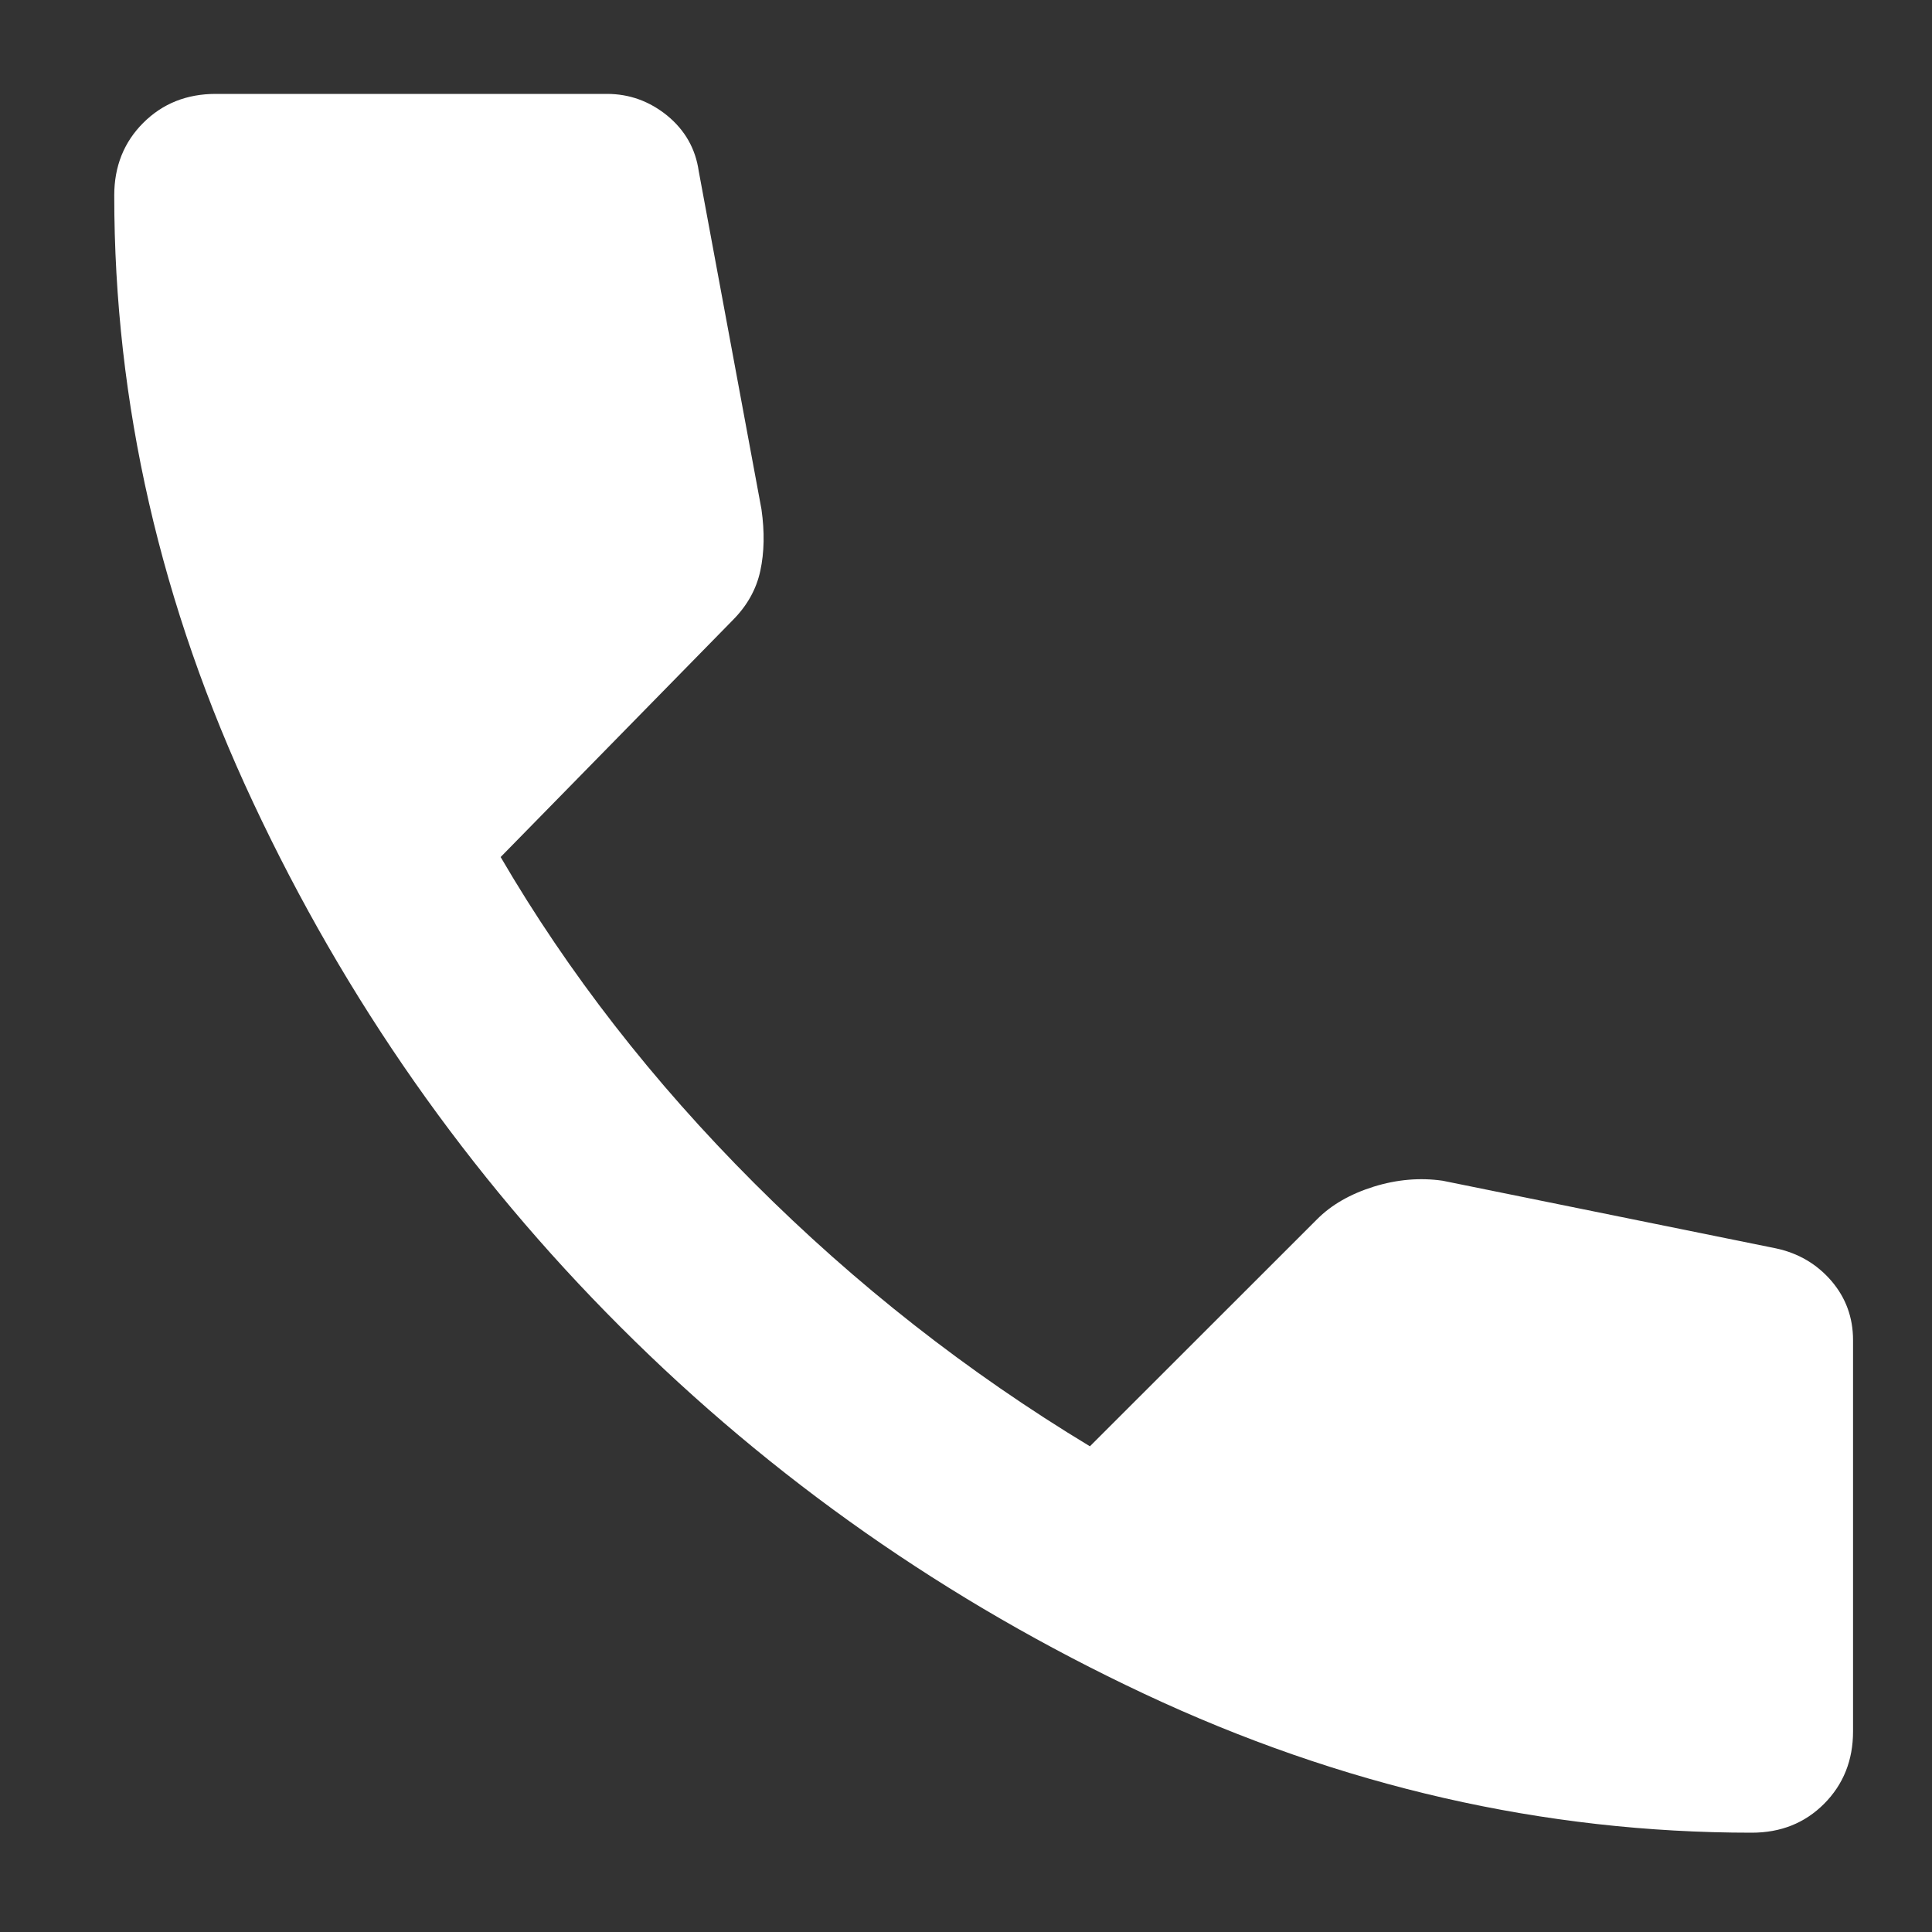<?xml version="1.0" encoding="UTF-8"?>
<svg xmlns="http://www.w3.org/2000/svg" width="15" height="15" viewBox="0 0 15 15" fill="none">
  <rect x="0" y="0" width="15" height="15" fill="#333333" stroke="none"/>
  <path d="M13.6 14.229C11.987 14.229 10.415 13.87 8.884 13.151C7.353 12.432 5.997 11.482 4.816 10.301C3.634 9.12 2.684 7.764 1.966 6.232C1.247 4.701 0.887 3.129 0.887 1.517C0.887 1.292 0.962 1.104 1.112 0.954C1.262 0.804 1.45 0.729 1.675 0.729H4.712C4.887 0.729 5.043 0.786 5.181 0.898C5.318 1.011 5.4 1.154 5.425 1.329L5.912 3.954C5.937 4.129 5.934 4.289 5.903 4.432C5.872 4.576 5.8 4.704 5.687 4.817L3.887 6.654C4.412 7.554 5.068 8.398 5.856 9.186C6.643 9.973 7.512 10.655 8.462 11.229L10.225 9.467C10.337 9.354 10.484 9.27 10.666 9.213C10.847 9.157 11.025 9.142 11.2 9.167L13.787 9.692C13.962 9.729 14.106 9.814 14.219 9.945C14.331 10.076 14.387 10.229 14.387 10.405V13.442C14.387 13.667 14.312 13.854 14.162 14.005C14.012 14.155 13.825 14.229 13.6 14.229Z" fill="white"></path>
</svg>
